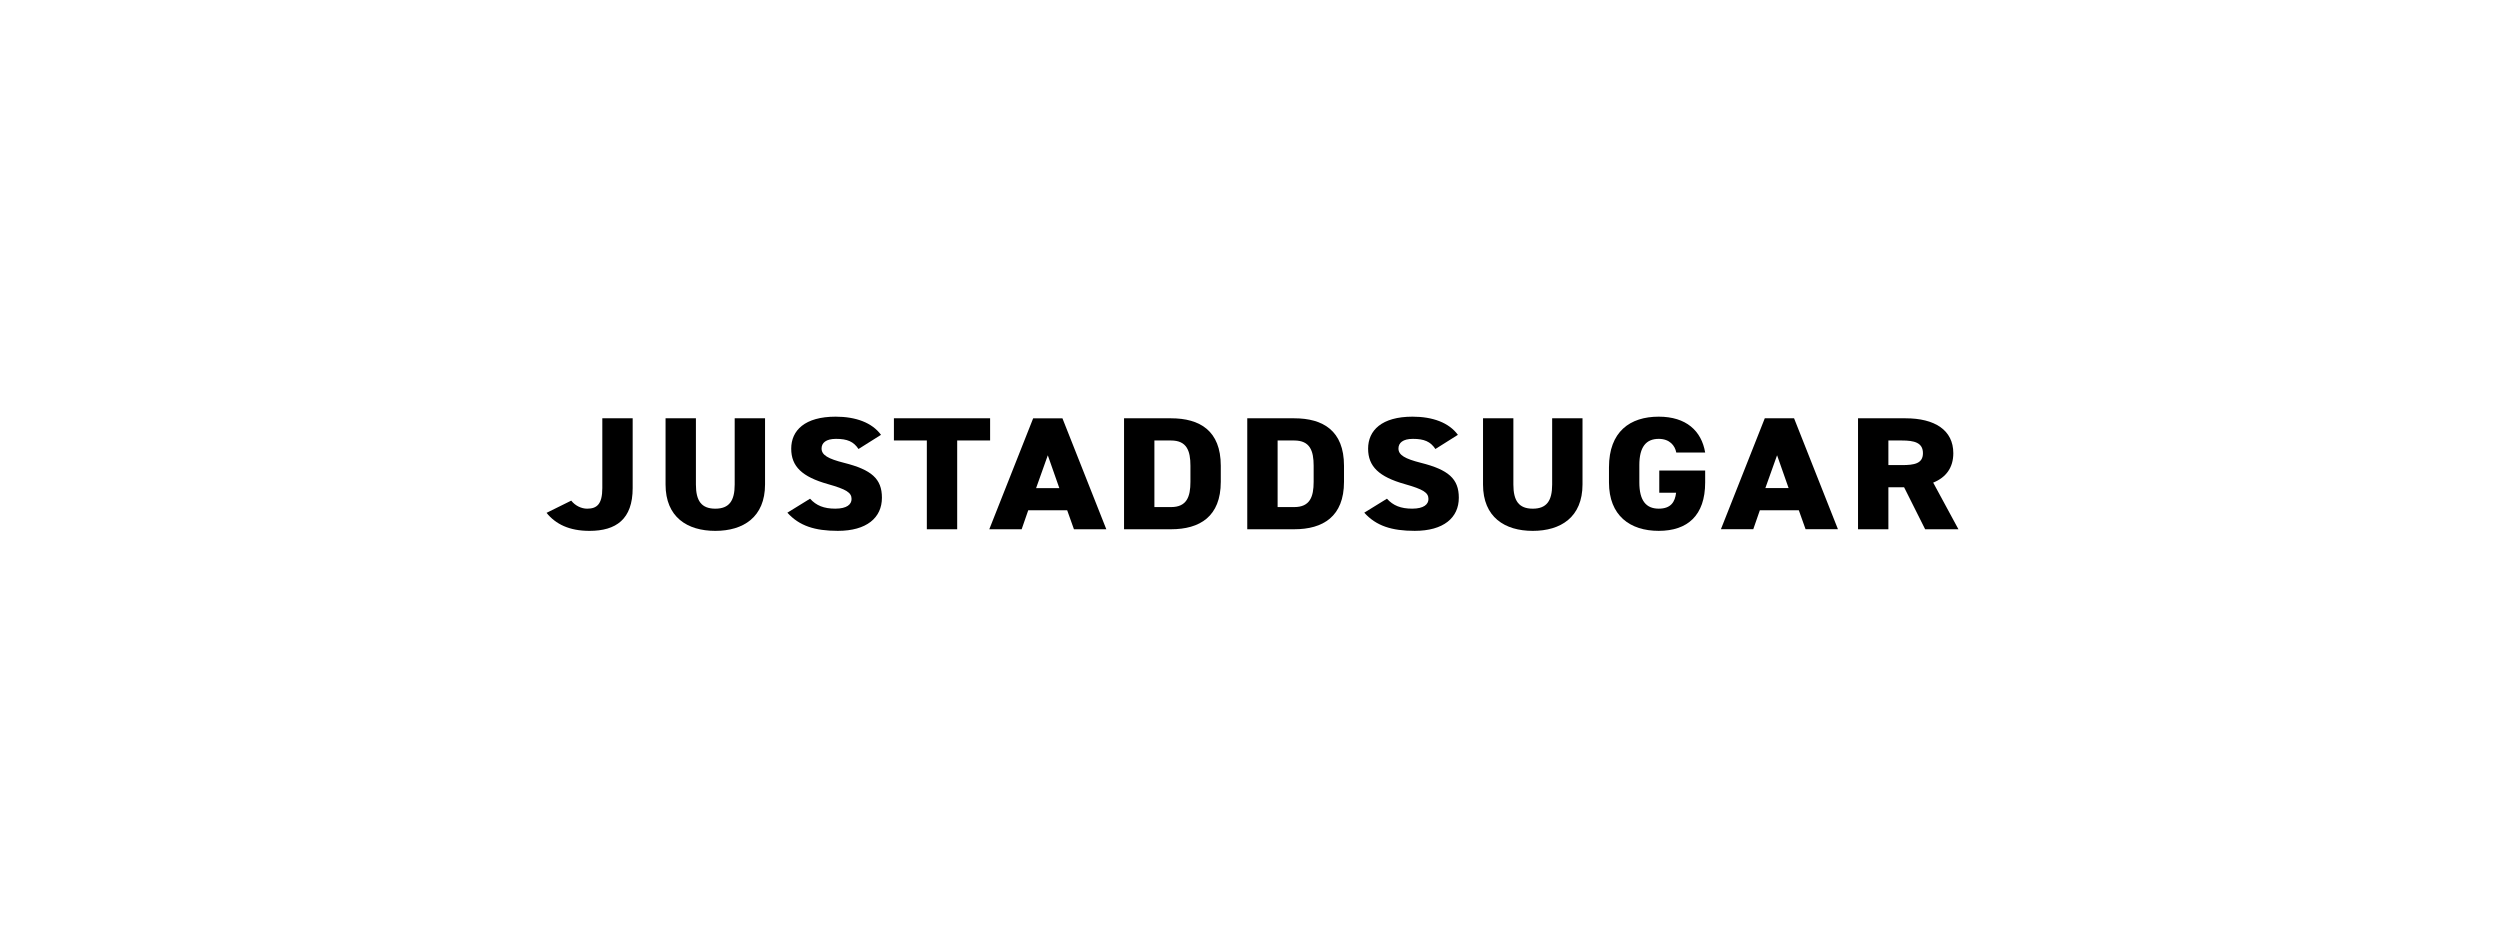 <svg width="462" height="175" viewBox="0 0 462 175" fill="none" xmlns="http://www.w3.org/2000/svg">
<path d="M111.308 90.199C111.308 93.23 110.261 94.003 108.503 94.003C107.456 94.003 106.306 93.468 105.563 92.517L101 94.776C102.69 96.858 105.191 98.105 108.942 98.105C113.843 98.105 116.918 95.966 116.918 90.199V77.301H111.308V90.199Z" fill="black"/>
<path d="M135.77 89.544C135.77 92.547 134.756 94.003 132.187 94.003C129.618 94.003 128.605 92.547 128.605 89.544V77.301H122.995V89.544C122.995 95.578 127.016 98.105 132.187 98.105C137.357 98.105 141.38 95.578 141.38 89.515V77.301H135.771L135.77 89.544Z" fill="black"/>
<path d="M155.984 85.532C153.043 84.788 151.826 84.104 151.826 82.885C151.826 81.846 152.637 81.102 154.496 81.102C156.591 81.102 157.74 81.606 158.653 82.975L162.81 80.358C161.155 78.1 158.147 77 154.428 77C148.751 77 146.217 79.527 146.217 82.915C146.217 86.215 148.244 88.118 152.975 89.455C156.424 90.433 157.369 91.03 157.369 92.217C157.369 93.198 156.524 94 154.361 94C152.266 94 150.847 93.436 149.698 92.159L145.507 94.744C147.703 97.182 150.577 98.103 154.835 98.103C160.141 98.103 162.98 95.694 162.98 91.979C162.98 88.473 161.053 86.808 155.984 85.532Z" fill="black"/>
<path d="M182.973 77.301H165.195V81.403H171.279V97.807H176.888V81.403H182.972L182.973 77.301Z" fill="black"/>
<path d="M216.408 77.301H207.723V97.807H216.408C221.715 97.807 225.601 95.459 225.601 89.04V86.067C225.601 79.588 221.715 77.301 216.408 77.301ZM219.992 89.041C219.992 91.806 219.315 93.708 216.408 93.708H213.333V81.403H216.408C219.315 81.403 219.992 83.305 219.992 86.067V89.041Z" fill="black"/>
<path d="M239.178 77.301H230.493V97.807H239.178C244.485 97.807 248.372 95.459 248.372 89.04V86.067C248.372 79.588 244.485 77.301 239.178 77.301ZM242.762 89.04C242.762 91.805 242.085 93.707 239.178 93.707H236.103V81.403H239.178C242.085 81.403 242.762 83.305 242.762 86.067V89.04Z" fill="black"/>
<path d="M262.593 85.532C259.651 84.788 258.435 84.104 258.435 82.886C258.435 81.847 259.247 81.103 261.105 81.103C263.201 81.103 264.349 81.606 265.263 82.975L269.419 80.358C267.764 78.1 264.756 77 261.037 77C255.36 77 252.826 79.527 252.826 82.915C252.826 86.215 254.853 88.117 259.584 89.455C263.033 90.433 263.978 91.03 263.978 92.217C263.978 93.198 263.133 94 260.971 94C258.876 94 257.456 93.436 256.307 92.159L252.117 94.744C254.312 97.182 257.187 98.102 261.445 98.102C266.75 98.102 269.59 95.694 269.59 91.979C269.589 88.473 267.661 86.808 262.593 85.532Z" fill="black"/>
<path d="M286.838 89.544C286.838 92.547 285.824 94.003 283.254 94.003C280.685 94.003 279.672 92.547 279.672 89.544V77.301H274.063V89.544C274.063 95.578 278.084 98.105 283.254 98.105C288.425 98.105 292.448 95.578 292.448 89.515V77.301H286.839L286.838 89.544Z" fill="black"/>
<path d="M306.531 81.102C308.558 81.102 309.54 82.35 309.775 83.63H315.115C314.44 79.617 311.601 77 306.531 77C301.225 77 297.339 79.765 297.339 86.363V89.157C297.339 95.28 301.225 98.103 306.531 98.103C311.836 98.103 315.114 95.28 315.114 89.157V86.956H306.633V91.059H309.743C309.54 92.753 308.796 94 306.531 94C304.2 94 302.95 92.515 302.95 89.157V85.946C302.949 82.588 304.2 81.102 306.531 81.102Z" fill="black"/>
<path d="M360.972 83.751C360.972 79.469 357.523 77.301 352.15 77.301H343.363V97.807H348.973V90.051H351.88L355.767 97.807H361.918L357.253 89.188C359.618 88.238 360.972 86.426 360.972 83.751ZM351.473 85.949H348.973V81.403H351.473C353.738 81.403 355.36 81.788 355.36 83.751C355.36 85.682 353.739 85.949 351.473 85.949Z" fill="black"/>
<path d="M196.337 77.302H190.93L182.82 97.809H188.801L190.018 94.301H197.216L198.466 97.809H204.448L196.337 77.302ZM191.472 90.201L193.634 84.138L195.763 90.201H191.472Z" fill="black"/>
<path d="M331.541 77.294H326.134L318.024 97.8H324.005L325.222 94.293H332.42L333.671 97.8H339.652L331.541 77.294ZM326.24 90.192L328.403 84.13L330.532 90.192L326.24 90.192Z" fill="black"/>
</svg>
